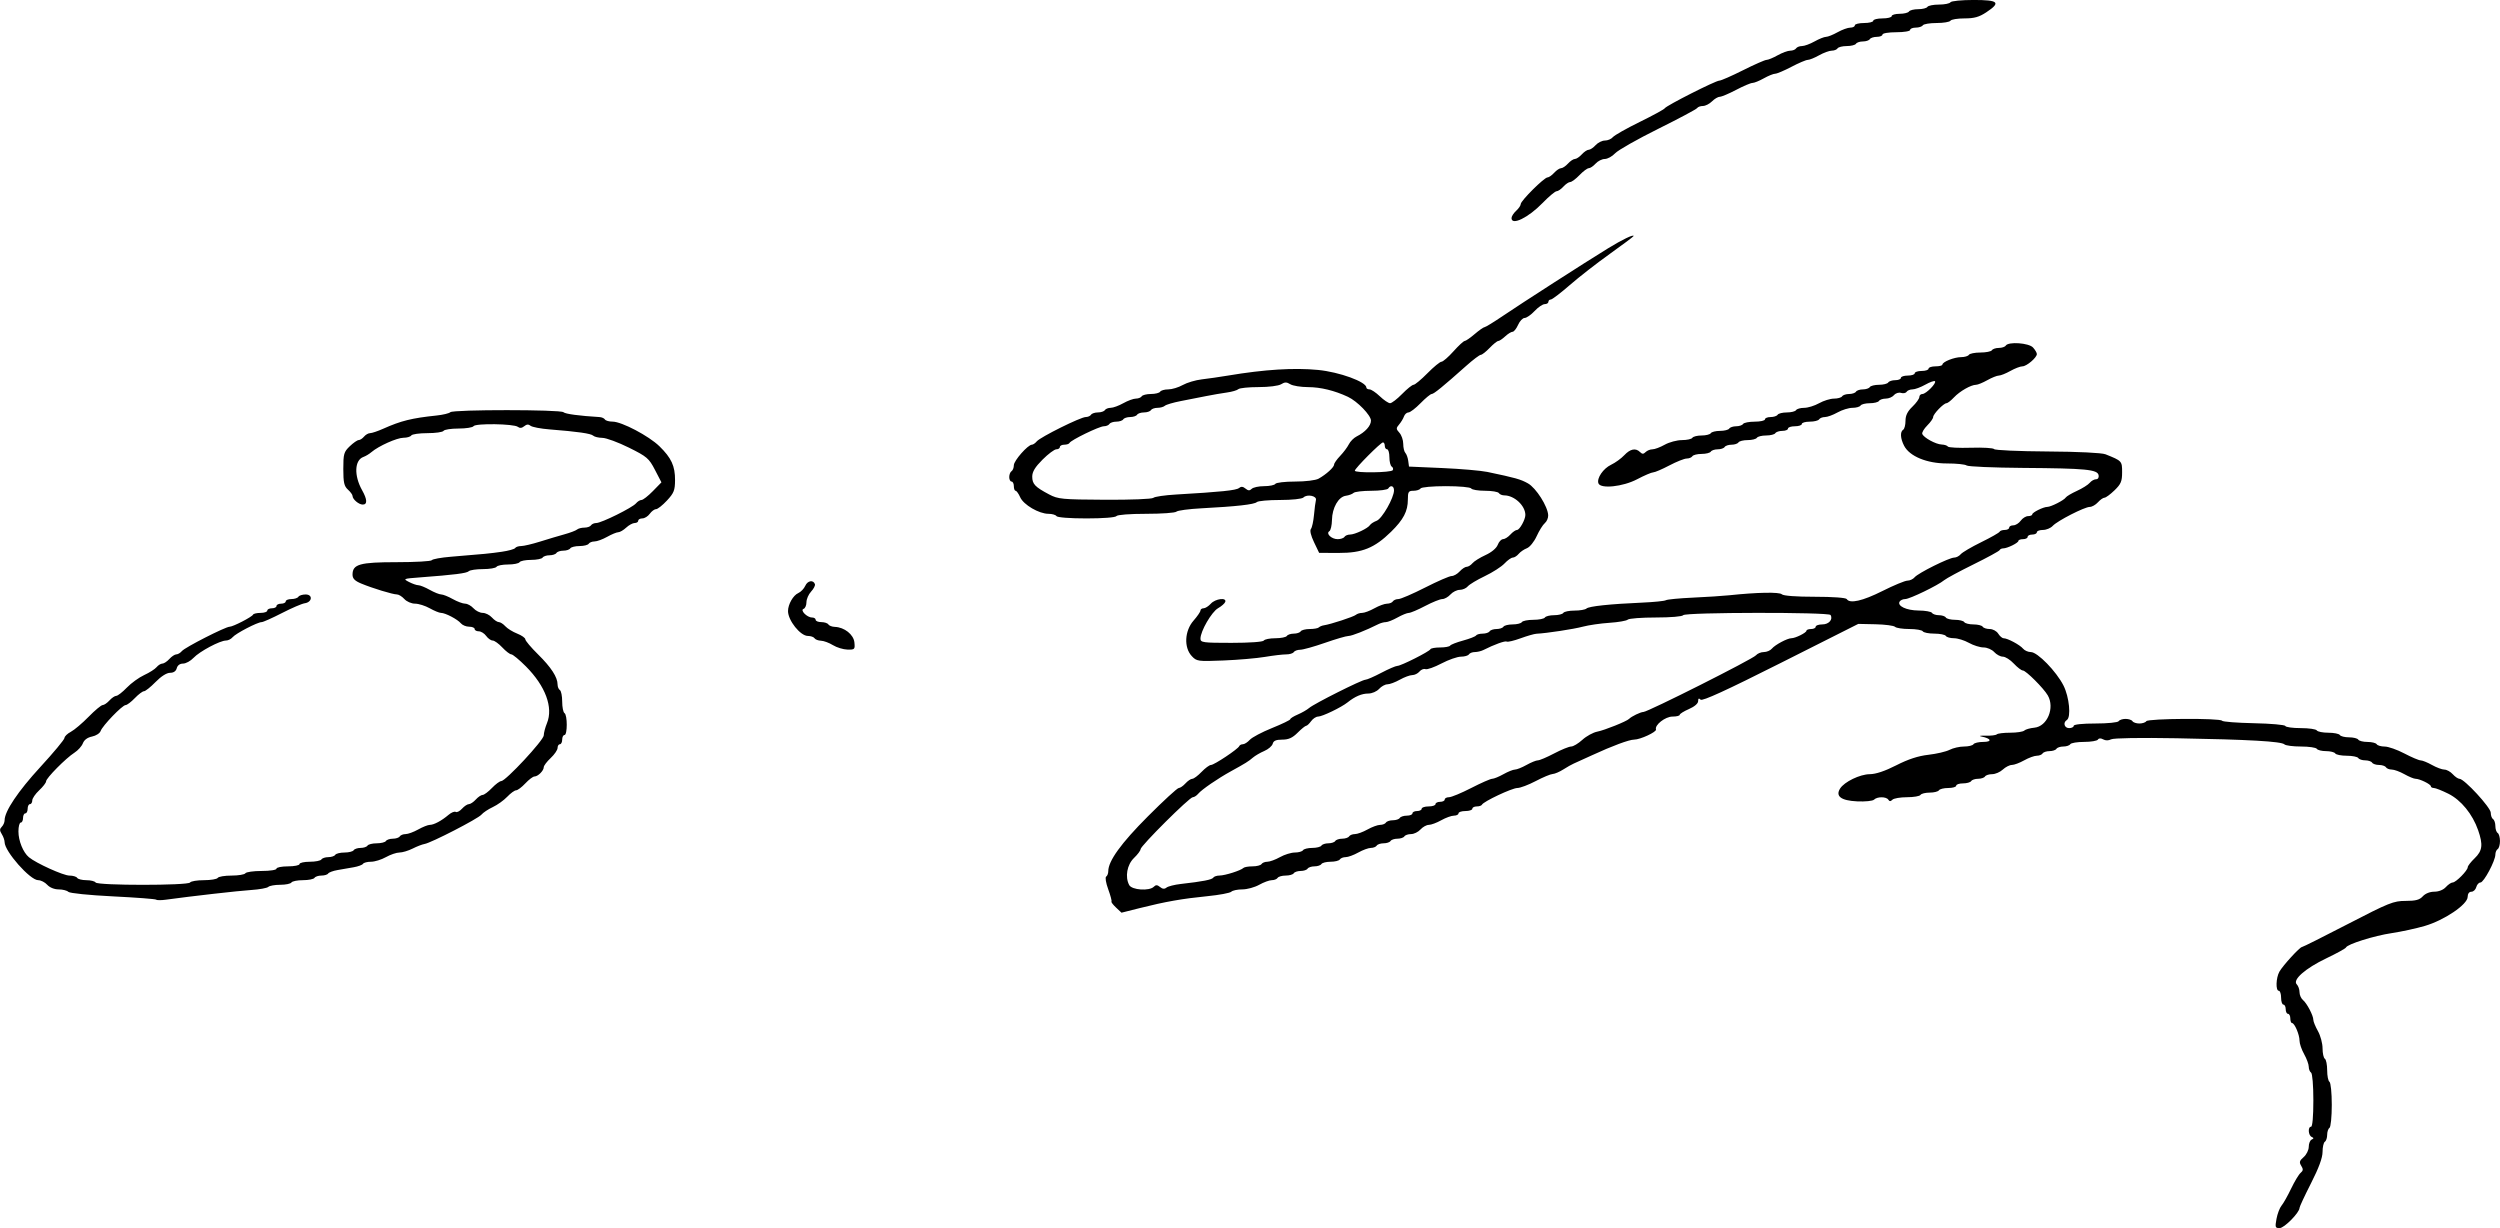 <?xml version="1.0" encoding="UTF-8" standalone="no"?>
<svg
   xmlns:dc="http://purl.org/dc/elements/1.1/"
   xmlns:cc="http://creativecommons.org/ns#"
   xmlns:rdf="http://www.w3.org/1999/02/22-rdf-syntax-ns#"
   xmlns:svg="http://www.w3.org/2000/svg"
   xmlns="http://www.w3.org/2000/svg"
   version="1.1"
   id="svg2"
   viewBox="0 0 1085 533"
   height="150.424mm"
   width="306.211mm">
  <defs
     id="defs4" />
  <g
     transform="translate(439.274,-1.346)"
     id="layer1">
    <path
       id="path8079"
       d="m 548.731,530.317 c 0.405,-2.216 1.393,-4.803 2.194,-5.75 0.802,-0.947 2.67,-4.262 4.152,-7.368 1.482,-3.106 3.339,-6.182 4.127,-6.835 1.128,-0.936 1.185,-1.585 0.267,-3.054 -0.963,-1.543 -0.783,-2.197 1.045,-3.782 1.215,-1.054 2.21,-3.064 2.21,-4.466 0,-1.402 0.562,-2.812 1.25,-3.133 1,-0.467 1,-0.7 0,-1.167 -1.483,-0.692 -1.694,-4.417 -0.25,-4.417 0.608,0 1,-4.48 1,-11.441 0,-6.549 -0.428,-11.705 -1,-12.059 -0.55,-0.34 -1,-1.478 -1,-2.529 0,-1.051 -0.9,-3.513 -2,-5.471 -1.1,-1.958 -2,-4.582 -2,-5.831 0,-2.61 -2.138,-7.65 -3.25,-7.661 -0.412,-0.004 -0.75,-0.908 -0.75,-2.008 0,-1.1 -0.45,-2 -1,-2 -0.55,0 -1,-0.9 -1,-2 0,-1.1 -0.45,-2 -1,-2 -0.55,0 -1,-1.35 -1,-3 0,-1.65 -0.45,-3 -1,-3 -1.412,0 -1.244,-5.59 0.248,-8.264 1.475,-2.643 8.88,-10.736 9.824,-10.736 0.36,0 9.351,-4.5 19.978,-10 17.8,-9.212 19.768,-10 24.982,-10 4.389,0 6.065,-0.449 7.469,-2 1.089,-1.204 3.08,-2 5,-2 1.92,0 3.911,-0.796 5,-2 0.996,-1.1 2.331,-2 2.968,-2 1.399,0 6.532,-5.2 6.532,-6.618 0,-0.554 1.35,-2.302 3,-3.882 3.379,-3.238 3.708,-5.883 1.515,-12.179 -2.434,-6.986 -7.413,-13.091 -12.911,-15.831 -2.748,-1.369 -5.583,-2.49 -6.3,-2.49 -0.717,0 -1.307,-0.338 -1.312,-0.75 -0.01,-0.89 -4.845,-3.25 -6.661,-3.25 -0.699,0 -2.873,-0.9 -4.831,-2 -1.958,-1.1 -4.421,-2 -5.471,-2 -1.051,0 -2.189,-0.45 -2.529,-1 -0.34,-0.55 -1.69,-1 -3,-1 -1.31,0 -2.66,-0.45 -3,-1 -0.34,-0.55 -1.69,-1 -3,-1 -1.31,0 -2.66,-0.45 -3,-1 -0.34,-0.55 -2.59,-1 -5,-1 -2.41,0 -4.66,-0.45 -5,-1 -0.34,-0.55 -2.14,-1 -4,-1 -1.86,0 -3.66,-0.45 -4,-1 -0.34,-0.55 -3.426,-1 -6.859,-1 -3.433,0 -6.668,-0.419 -7.191,-0.932 -1.318,-1.292 -15.344,-2.088 -46.707,-2.651 -15.92,-0.286 -27.473,-0.097 -28.526,0.467 -1.093,0.585 -2.402,0.592 -3.426,0.019 -1.051,-0.588 -1.886,-0.557 -2.283,0.085 -0.344,0.557 -3.048,1.012 -6.008,1.012 -2.96,0 -5.66,0.45 -6,1 -0.34,0.55 -1.69,1 -3,1 -1.31,0 -2.66,0.45 -3,1 -0.34,0.55 -1.69,1 -3,1 -1.31,0 -2.66,0.45 -3,1 -0.34,0.55 -1.478,1 -2.529,1 -1.051,0 -3.513,0.9 -5.471,2 -1.958,1.1 -4.362,2 -5.342,2 -0.98,0 -2.747,0.9 -3.928,2 -1.181,1.1 -3.264,2 -4.63,2 -1.366,0 -2.761,0.45 -3.101,1 -0.34,0.55 -1.69,1 -3,1 -1.31,0 -2.66,0.45 -3,1 -0.34,0.55 -1.941,1 -3.559,1 -1.618,0 -2.941,0.45 -2.941,1 0,0.55 -1.548,1 -3.441,1 -1.893,0 -3.719,0.45 -4.059,1 -0.34,0.55 -2.14,1 -4,1 -1.86,0 -3.66,0.45 -4,1 -0.34,0.55 -2.976,1 -5.859,1 -2.883,0 -5.73,0.489 -6.328,1.087 -0.783,0.783 -1.275,0.783 -1.759,0 -0.858,-1.388 -4.831,-1.41 -6.205,-0.036 -0.584,0.584 -3.851,0.917 -7.346,0.75 -6.985,-0.335 -9.484,-2.21 -7.401,-5.552 1.819,-2.919 8.626,-6.215 12.899,-6.246 2.621,-0.019 6.585,-1.349 11.5,-3.859 5.181,-2.646 9.49,-4.055 13.936,-4.558 3.54,-0.4 7.68,-1.371 9.2,-2.157 1.52,-0.786 4.335,-1.429 6.255,-1.429 1.92,0 3.769,-0.45 4.109,-1 0.34,-0.55 2.256,-1 4.259,-1 3.962,0 3.477,-1.486 -0.759,-2.326 -1.388,-0.275 -0.629,-0.442 1.707,-0.375 2.314,0.066 4.527,-0.199 4.917,-0.589 0.39,-0.39 3.019,-0.709 5.843,-0.709 2.823,0 5.561,-0.418 6.083,-0.929 0.522,-0.511 2.492,-1.073 4.376,-1.25 5.59,-0.524 8.946,-8.6 5.824,-14.017 -1.799,-3.121 -9.495,-10.804 -10.822,-10.804 -0.619,0 -2.386,-1.35 -3.928,-3 -1.541,-1.65 -3.677,-3 -4.746,-3 -1.069,0 -2.758,-0.9 -3.754,-2 -0.995,-1.1 -3.077,-2 -4.625,-2 -1.548,0 -4.417,-0.9 -6.375,-2 -1.958,-1.1 -4.871,-2 -6.471,-2 -1.601,0 -3.189,-0.45 -3.529,-1 -0.34,-0.55 -2.59,-1 -5,-1 -2.41,0 -4.66,-0.45 -5,-1 -0.34,-0.55 -2.976,-1 -5.859,-1 -2.883,0 -5.668,-0.427 -6.191,-0.948 -0.522,-0.522 -4.325,-1.021 -8.45,-1.11 l -7.5,-0.161 -33.691,16.968 c -23.706,11.939 -34.005,16.655 -34.75,15.91 -0.745,-0.745 -1.059,-0.554 -1.059,0.644 0,1.031 -1.578,2.386 -4,3.436 -2.2,0.953 -4,2.077 -4,2.497 0,0.42 -1.411,0.764 -3.135,0.764 -3.131,0 -7.811,3.66 -7.164,5.602 0.353,1.059 -6.838,4.398 -9.472,4.398 -2.149,0 -9.544,2.743 -18.229,6.761 -3.575,1.654 -7.175,3.289 -8,3.634 -0.825,0.345 -2.85,1.489 -4.5,2.542 -1.65,1.054 -3.742,1.949 -4.648,1.989 -0.907,0.04 -4.215,1.423 -7.352,3.073 -3.137,1.65 -6.719,3 -7.961,3 -2.296,0 -14.763,5.88 -15.372,7.25 -0.183,0.412 -1.196,0.75 -2.25,0.75 -1.054,0 -1.917,0.45 -1.917,1 0,0.55 -1.35,1 -3,1 -1.65,0 -3,0.45 -3,1 0,0.55 -0.886,1 -1.97,1 -1.083,0 -3.572,0.9 -5.53,2 -1.958,1.1 -4.377,2 -5.375,2 -0.998,0 -2.629,0.9 -3.625,2 -0.995,1.1 -2.839,2 -4.096,2 -1.257,0 -2.564,0.45 -2.904,1 -0.34,0.55 -1.69,1 -3,1 -1.31,0 -2.66,0.45 -3,1 -0.34,0.55 -1.69,1 -3,1 -1.31,0 -2.66,0.45 -3,1 -0.34,0.55 -1.478,1 -2.529,1 -1.051,0 -3.513,0.9 -5.471,2 -1.958,1.1 -4.421,2 -5.471,2 -1.051,0 -2.189,0.45 -2.529,1 -0.34,0.55 -2.14,1 -4,1 -1.86,0 -3.66,0.45 -4,1 -0.34,0.55 -1.69,1 -3,1 -1.31,0 -2.66,0.45 -3,1 -0.34,0.55 -1.69,1 -3,1 -1.31,0 -2.66,0.45 -3,1 -0.34,0.55 -1.915,1 -3.5,1 -1.585,0 -3.16,0.45 -3.5,1 -0.34,0.55 -1.478,1 -2.529,1 -1.051,0 -3.513,0.9 -5.471,2 -1.958,1.1 -5.257,2 -7.33,2 -2.073,0 -4.223,0.453 -4.777,1.008 -0.554,0.554 -5.257,1.429 -10.45,1.944 -10.858,1.077 -18.193,2.371 -29.321,5.173 l -7.878,1.984 -2.368,-2.225 c -1.302,-1.224 -2.193,-2.399 -1.98,-2.613 0.214,-0.214 -0.424,-2.61 -1.416,-5.325 -1.013,-2.77 -1.404,-5.184 -0.892,-5.5 0.502,-0.31 0.912,-1.361 0.912,-2.335 0,-4.45 5.549,-12.132 17.201,-23.812 6.748,-6.764 12.769,-12.299 13.379,-12.299 0.611,0 1.925,-0.9 2.92,-2 0.995,-1.1 2.331,-2 2.968,-2 0.637,0 2.451,-1.35 4.032,-3 1.581,-1.65 3.414,-3 4.075,-3 1.382,0 11.758,-6.911 12.258,-8.164 0.183,-0.46 0.901,-0.836 1.595,-0.836 0.694,0 2.044,-0.865 3.001,-1.921 0.956,-1.057 5.301,-3.357 9.655,-5.112 4.354,-1.755 7.916,-3.481 7.916,-3.834 0,-0.354 1.462,-1.269 3.25,-2.033 1.788,-0.764 4.009,-2.044 4.938,-2.843 2.176,-1.873 22.867,-12.256 24.424,-12.256 0.652,0 3.751,-1.35 6.888,-3 3.137,-1.65 6.269,-3 6.961,-3 1.57,0 13.918,-6.229 14.372,-7.25 0.183,-0.412 2.069,-0.75 4.191,-0.75 2.122,0 4.081,-0.361 4.353,-0.802 0.273,-0.441 2.803,-1.43 5.622,-2.198 2.82,-0.768 5.35,-1.757 5.622,-2.198 0.273,-0.441 1.568,-0.802 2.878,-0.802 1.31,0 2.66,-0.45 3,-1 0.34,-0.55 1.69,-1 3,-1 1.31,0 2.66,-0.45 3,-1 0.34,-0.55 2.14,-1 4,-1 1.86,0 3.66,-0.45 4,-1 0.34,-0.55 2.59,-1 5,-1 2.41,0 4.66,-0.45 5,-1 0.34,-0.55 2.14,-1 4,-1 1.86,0 3.66,-0.45 4,-1 0.34,-0.55 2.526,-1 4.859,-1 2.333,0 4.668,-0.403 5.191,-0.895 1.051,-0.99 10.089,-1.95 24.188,-2.567 5.081,-0.223 9.7,-0.69 10.265,-1.039 0.565,-0.349 5.858,-0.856 11.762,-1.126 5.904,-0.27 12.985,-0.729 15.735,-1.021 12.098,-1.282 21.788,-1.464 22.823,-0.429 0.661,0.661 6.193,1.077 14.318,1.077 7.749,0 13.497,0.415 13.859,1 1.295,2.095 6.862,0.838 15.5,-3.5 4.928,-2.475 9.814,-4.5 10.858,-4.5 1.044,0 2.441,-0.655 3.106,-1.456 1.524,-1.837 15.006,-8.544 17.173,-8.544 0.89,0 2.162,-0.655 2.827,-1.456 0.664,-0.801 4.657,-3.148 8.872,-5.216 4.215,-2.068 7.814,-4.113 7.998,-4.544 0.183,-0.431 1.196,-0.784 2.25,-0.784 1.054,0 1.917,-0.45 1.917,-1 0,-0.55 0.801,-1 1.779,-1 0.979,0 2.428,-0.9 3.221,-2 0.793,-1.1 2.242,-2 3.221,-2 0.979,0 1.783,-0.338 1.787,-0.75 0.009,-0.859 4.818,-3.25 6.538,-3.25 1.564,0 7.278,-2.906 7.995,-4.066 0.319,-0.517 2.505,-1.816 4.856,-2.887 2.352,-1.071 4.855,-2.645 5.562,-3.497 0.707,-0.852 1.939,-1.55 2.737,-1.55 0.843,0 1.31,-0.733 1.114,-1.75 -0.479,-2.492 -5.433,-2.972 -32.767,-3.174 -12.901,-0.096 -23.936,-0.571 -24.521,-1.057 -0.585,-0.486 -4.43,-0.881 -8.543,-0.879 -8.702,0.005 -16.204,-3.091 -18.578,-7.668 -1.642,-3.166 -1.811,-6.1 -0.401,-6.971 0.55,-0.34 1,-2.082 1,-3.872 0,-2.31 0.87,-4.088 3,-6.128 1.65,-1.581 3,-3.465 3,-4.187 0,-0.722 0.597,-1.313 1.326,-1.313 1.578,0 6.258,-4.75 5.463,-5.545 -0.304,-0.304 -2.195,0.369 -4.201,1.496 -2.006,1.127 -4.508,2.049 -5.559,2.049 -1.051,0 -2.2,0.468 -2.554,1.041 -0.354,0.572 -1.442,0.787 -2.418,0.477 -0.981,-0.311 -2.34,0.118 -3.038,0.959 -0.695,0.837 -2.307,1.523 -3.582,1.523 -1.275,0 -2.597,0.45 -2.937,1 -0.34,0.55 -2.14,1 -4,1 -1.86,0 -3.66,0.45 -4,1 -0.34,0.55 -1.928,1 -3.529,1 -1.601,0 -4.513,0.9 -6.471,2 -1.958,1.1 -4.421,2 -5.471,2 -1.051,0 -2.189,0.45 -2.529,1 -0.34,0.55 -2.166,1 -4.059,1 -1.893,0 -3.441,0.45 -3.441,1 0,0.55 -1.35,1 -3,1 -1.65,0 -3,0.45 -3,1 0,0.55 -1.098,1 -2.441,1 -1.343,0 -2.719,0.45 -3.059,1 -0.34,0.55 -2.14,1 -4,1 -1.86,0 -3.66,0.45 -4,1 -0.34,0.55 -2.14,1 -4,1 -1.86,0 -3.66,0.45 -4,1 -0.34,0.55 -1.69,1 -3,1 -1.31,0 -2.66,0.45 -3,1 -0.34,0.55 -1.69,1 -3,1 -1.31,0 -2.66,0.45 -3,1 -0.34,0.55 -2.14,1 -4,1 -1.86,0 -3.66,0.45 -4,1 -0.34,0.55 -1.446,1 -2.457,1 -1.012,0 -4.406,1.35 -7.543,3 -3.137,1.65 -6.287,3 -7,3 -0.713,0 -3.863,1.35 -7,3 -6.175,3.248 -15.883,4.261 -16.779,1.75 -0.789,-2.212 2.096,-6.435 5.5,-8.051 1.82,-0.864 4.393,-2.724 5.718,-4.135 2.614,-2.783 4.973,-3.252 6.861,-1.365 0.933,0.933 1.467,0.933 2.4,0 0.66,-0.66 1.996,-1.2 2.97,-1.2 0.973,0 3.372,-0.9 5.33,-2 1.958,-1.1 5.321,-2 7.471,-2 2.151,0 4.189,-0.45 4.529,-1 0.34,-0.55 2.14,-1 4,-1 1.86,0 3.66,-0.45 4,-1 0.34,-0.55 2.14,-1 4,-1 1.86,0 3.66,-0.45 4,-1 0.34,-0.55 1.69,-1 3,-1 1.31,0 2.66,-0.45 3,-1 0.34,-0.55 2.616,-1 5.059,-1 2.443,0 4.441,-0.45 4.441,-1 0,-0.55 1.098,-1 2.441,-1 1.343,0 2.719,-0.45 3.059,-1 0.34,-0.55 2.14,-1 4,-1 1.86,0 3.66,-0.45 4,-1 0.34,-0.55 1.928,-1 3.529,-1 1.601,0 4.513,-0.9 6.471,-2 1.958,-1.1 4.871,-2 6.471,-2 1.601,0 3.189,-0.45 3.529,-1 0.34,-0.55 1.69,-1 3,-1 1.31,0 2.66,-0.45 3,-1 0.34,-0.55 1.69,-1 3,-1 1.31,0 2.66,-0.45 3,-1 0.34,-0.55 2.14,-1 4,-1 1.86,0 3.66,-0.45 4,-1 0.34,-0.55 1.716,-1 3.059,-1 1.343,0 2.441,-0.45 2.441,-1 0,-0.55 1.35,-1 3,-1 1.65,0 3,-0.45 3,-1 0,-0.55 1.35,-1 3,-1 1.65,0 3,-0.45 3,-1 0,-0.55 1.35,-1 3,-1 1.65,0 3.004,-0.338 3.008,-0.75 0.013,-1.2 5.142,-3.25 8.133,-3.25 1.508,0 3.02,-0.45 3.36,-1 0.34,-0.55 2.59,-1 5,-1 2.41,0 4.66,-0.45 5,-1 0.34,-0.55 1.69,-1 3,-1 1.31,0 2.66,-0.45 3,-1 1.117,-1.807 10.023,-1.184 11.845,0.829 0.91,1.006 1.655,2.277 1.655,2.826 0,1.562 -4.448,5.346 -6.284,5.346 -0.91,0 -3.258,0.9 -5.216,2 -1.958,1.1 -4.208,2 -5,2 -0.792,0 -3.042,0.9 -5,2 -1.958,1.1 -4.153,2 -4.877,2 -2.185,0 -7.078,2.791 -9.599,5.474 -1.305,1.389 -2.765,2.526 -3.244,2.526 -1.249,0 -5.78,4.703 -5.78,6 0,0.6 -1.148,2.239 -2.551,3.642 -1.403,1.403 -2.385,3.051 -2.181,3.661 0.537,1.612 5.868,4.538 8.423,4.623 1.205,0.04 2.416,0.437 2.691,0.882 0.275,0.445 4.779,0.676 10.009,0.514 5.23,-0.162 9.755,0.104 10.056,0.591 0.301,0.487 10.695,0.95 23.098,1.029 13.483,0.086 23.637,0.578 25.253,1.225 7.155,2.863 7.203,2.915 7.203,7.805 0,3.93 -0.502,5.121 -3.298,7.831 -1.814,1.758 -3.769,3.196 -4.345,3.196 -0.576,0 -1.862,0.9 -2.857,2 -0.995,1.1 -2.577,2 -3.515,2 -2.288,0 -14.074,6.031 -16.103,8.239 -0.89,0.968 -2.802,1.761 -4.25,1.761 -1.448,0 -2.633,0.45 -2.633,1 0,0.55 -0.9,1 -2,1 -1.1,0 -2,0.45 -2,1 0,0.55 -0.9,1 -2,1 -1.1,0 -2.004,0.338 -2.008,0.75 -0.009,0.877 -4.834,3.25 -6.608,3.25 -0.67,0 -1.367,0.343 -1.551,0.762 -0.183,0.419 -5.283,3.204 -11.333,6.187 -6.05,2.984 -11.763,6.063 -12.695,6.842 -2.666,2.23 -15.003,8.208 -16.939,8.208 -0.962,0 -2.045,0.48 -2.407,1.067 -1.185,1.918 2.932,3.869 8.232,3.902 2.855,0.018 5.469,0.482 5.809,1.032 0.34,0.55 1.69,1 3,1 1.31,0 2.66,0.45 3,1 0.34,0.55 2.14,1 4,1 1.86,0 3.66,0.45 4,1 0.34,0.55 2.14,1 4,1 1.86,0 3.66,0.45 4,1 0.34,0.55 1.713,1 3.051,1 1.35,0 2.989,0.89 3.682,2 0.687,1.1 1.747,2 2.355,2 1.708,0 7.06,2.87 8.43,4.521 0.675,0.814 2.202,1.479 3.393,1.479 2.875,0 11.039,8.374 14.145,14.51 2.532,5.002 3.38,13.794 1.445,14.99 -1.76,1.087 -1.07,3.5 1,3.5 1.1,0 2,-0.45 2,-1 0,-0.596 3.814,-1 9.441,-1 5.215,0 9.718,-0.448 10.059,-1 0.34,-0.55 1.69,-1 3,-1 1.31,0 2.66,0.45 3,1 0.34,0.55 1.69,1 3,1 1.31,0 2.66,-0.45 3,-1 0.74,-1.197 32.142,-1.388 32.876,-0.2 0.272,0.44 6.486,0.923 13.809,1.074 7.323,0.151 13.465,0.691 13.648,1.2 0.183,0.509 3.194,0.926 6.691,0.926 3.497,0 6.636,0.45 6.976,1 0.34,0.55 2.59,1 5,1 2.41,0 4.66,0.45 5,1 0.34,0.55 2.14,1 4,1 1.86,0 3.66,0.45 4,1 0.34,0.55 2.14,1 4,1 1.86,0 3.66,0.45 4,1 0.34,0.55 1.896,1 3.458,1 1.562,0 5.406,1.35 8.543,3 3.137,1.65 6.319,3 7.071,3 0.752,0 2.97,0.9 4.929,2 1.958,1.1 4.377,2 5.375,2 0.998,0 2.629,0.9 3.625,2 0.996,1.1 2.316,2 2.934,2 2.078,0 13.566,12.464 13.566,14.718 0,1.19 0.45,2.442 1,2.782 0.55,0.34 1,1.69 1,3 0,1.31 0.45,2.66 1,3 0.55,0.34 1,1.915 1,3.5 0,1.585 -0.45,3.16 -1,3.5 -0.55,0.34 -1,1.403 -1,2.363 0,2.713 -5.026,12.137 -6.473,12.137 -0.712,0 -1.529,0.9 -1.817,2 -0.288,1.1 -1.24,2 -2.117,2 -0.978,0 -1.604,0.869 -1.62,2.25 -0.039,3.291 -10.152,10.133 -18.629,12.604 -3.764,1.097 -10.219,2.498 -14.344,3.113 -7.602,1.133 -19.226,4.782 -19.83,6.225 -0.182,0.434 -4.007,2.545 -8.5,4.693 -9.16,4.378 -14.823,9.361 -12.863,11.321 0.656,0.656 1.193,2.173 1.193,3.371 0,1.198 0.666,2.73 1.479,3.405 1.742,1.446 4.521,6.757 4.521,8.64 0,0.724 0.9,2.918 2,4.877 1.1,1.958 2,5.321 2,7.471 0,2.151 0.45,4.189 1,4.529 0.55,0.34 1,2.59 1,5 0,2.41 0.45,4.66 1,5 0.552,0.341 1,4.824 1,10 0,5.176 -0.448,9.659 -1,10 -0.55,0.34 -1,1.69 -1,3 0,1.31 -0.45,2.66 -1,3 -0.55,0.34 -1,2.319 -1,4.399 0,2.561 -1.613,6.95 -5,13.601 -2.75,5.401 -5,10.229 -5,10.728 0,2.019 -6.612,8.737 -8.616,8.754 -1.928,0.016 -2.05,-0.34 -1.379,-4.011 z M 61.483,386.188 c 0.877,-0.877 1.532,-0.847 2.7,0.122 1.067,0.886 1.928,0.966 2.792,0.26 0.688,-0.561 3.5,-1.273 6.25,-1.584 9.497,-1.071 13.515,-1.856 14.065,-2.747 0.304,-0.492 1.539,-0.901 2.744,-0.909 2.392,-0.016 9.242,-2.202 10.339,-3.3 0.377,-0.377 2.159,-0.685 3.96,-0.685 1.801,0 3.552,-0.45 3.892,-1 0.34,-0.55 1.478,-1 2.529,-1 1.051,0 3.513,-0.9 5.471,-2 1.958,-1.1 4.871,-2 6.471,-2 1.601,0 3.189,-0.45 3.529,-1 0.34,-0.55 2.14,-1 4,-1 1.86,0 3.66,-0.45 4,-1 0.34,-0.55 1.69,-1 3,-1 1.31,0 2.66,-0.45 3,-1 0.34,-0.55 1.69,-1 3,-1 1.31,0 2.66,-0.45 3,-1 0.34,-0.55 1.478,-1 2.529,-1 1.051,0 3.513,-0.9 5.471,-2 1.958,-1.1 4.421,-2 5.471,-2 1.051,0 2.189,-0.45 2.529,-1 0.34,-0.55 1.69,-1 3,-1 1.31,0 2.66,-0.45 3,-1 0.34,-0.55 1.716,-1 3.059,-1 1.343,0 2.441,-0.45 2.441,-1 0,-0.55 0.9,-1 2,-1 1.1,0 2,-0.45 2,-1 0,-0.55 1.35,-1 3,-1 1.65,0 3,-0.45 3,-1 0,-0.55 0.9,-1 2,-1 1.1,0 2,-0.45 2,-1 0,-0.55 0.838,-1 1.862,-1 1.024,0 5.361,-1.8 9.638,-4 4.277,-2.2 8.375,-4 9.108,-4 0.732,0 2.934,-0.9 4.892,-2 1.958,-1.1 4.208,-2 5,-2 0.792,0 3.042,-0.9 5,-2 1.958,-1.1 4.176,-2 4.929,-2 0.752,0 3.934,-1.35 7.071,-3 3.137,-1.65 6.457,-3 7.379,-3 0.922,0 3.111,-1.311 4.865,-2.913 1.754,-1.602 4.667,-3.199 6.473,-3.547 3.134,-0.605 12.732,-4.455 13.783,-5.529 1.073,-1.096 5.037,-3.01 6.233,-3.01 1.889,0 47.484,-22.954 48.84,-24.588 0.645,-0.777 2.187,-1.412 3.427,-1.412 1.24,0 2.808,-0.666 3.483,-1.479 1.385,-1.669 6.729,-4.521 8.471,-4.521 1.719,0 6.529,-2.391 6.538,-3.25 0.004,-0.412 0.908,-0.75 2.008,-0.75 1.1,0 2,-0.45 2,-1 0,-0.55 1.302,-1 2.893,-1 2.838,0 4.731,-2.181 3.551,-4.09 -0.792,-1.281 -63.151,-1.193 -63.944,0.09 -0.353,0.571 -5.444,1 -11.859,1 -6.183,0 -11.668,0.415 -12.191,0.922 -0.522,0.507 -4.1,1.129 -7.95,1.382 -3.85,0.253 -9.025,1.003 -11.5,1.665 -4.036,1.081 -15.79,2.875 -20.195,3.083 -0.932,0.044 -4.036,0.936 -6.898,1.981 -2.861,1.046 -5.555,1.684 -5.986,1.417 -0.701,-0.433 -5.397,1.264 -10.157,3.671 -0.955,0.483 -2.616,0.878 -3.691,0.878 -1.075,0 -2.233,0.45 -2.573,1 -0.34,0.55 -1.896,1 -3.457,1 -1.562,0 -5.371,1.332 -8.465,2.959 -3.094,1.628 -6.218,2.732 -6.941,2.454 -0.724,-0.278 -1.893,0.191 -2.598,1.041 -0.705,0.85 -2.114,1.546 -3.13,1.546 -1.016,0 -3.45,0.9 -5.408,2 -1.958,1.1 -4.377,2 -5.375,2 -0.998,0 -2.629,0.9 -3.625,2 -1.006,1.111 -3.08,2 -4.669,2 -2.84,0 -5.774,1.254 -9.034,3.862 -2.683,2.147 -10.972,6.138 -12.746,6.138 -0.885,0 -2.258,0.9 -3.051,2 -0.793,1.1 -1.758,2 -2.144,2 -0.386,0 -2.052,1.35 -3.702,3 -2.244,2.244 -3.925,3 -6.671,3 -2.68,0 -3.796,0.481 -4.137,1.782 -0.256,0.98 -1.902,2.396 -3.656,3.146 -1.755,0.75 -3.981,2.045 -4.947,2.879 -1.885,1.626 -3.208,2.449 -9.525,5.922 -5.69,3.128 -12.695,7.937 -14.195,9.745 -0.697,0.84 -1.767,1.527 -2.378,1.527 -1.433,0 -22.644,21.119 -22.644,22.546 0,0.594 -1.278,2.304 -2.839,3.8 -3.047,2.919 -3.994,8.228 -2.099,11.769 1.165,2.177 8.732,2.692 10.696,0.728 z m -432.973,5.609 c -0.288,-0.288 -8.744,-0.929 -18.791,-1.425 -10.303,-0.508 -18.731,-1.365 -19.331,-1.964 -0.584,-0.584 -2.478,-1.063 -4.208,-1.063 -1.875,0 -3.876,-0.808 -4.955,-2 -0.995,-1.1 -2.768,-2 -3.939,-2 -3.507,0 -14.561,-12.526 -14.561,-16.5 0,-0.84 -0.551,-2.41 -1.225,-3.489 -0.967,-1.548 -0.967,-2.22 0,-3.186 0.674,-0.674 1.225,-1.947 1.225,-2.829 0,-3.897 5.831,-12.588 15.51,-23.118 5.752,-6.258 10.466,-11.93 10.475,-12.603 0.009,-0.673 1.253,-1.876 2.766,-2.672 1.512,-0.796 4.983,-3.733 7.712,-6.526 2.729,-2.793 5.472,-5.078 6.095,-5.078 0.623,0 1.947,-0.9 2.943,-2 0.995,-1.1 2.327,-2 2.959,-2 0.632,0 2.7,-1.609 4.595,-3.577 1.895,-1.967 5.285,-4.42 7.533,-5.45 2.248,-1.031 4.665,-2.571 5.372,-3.423 0.707,-0.852 1.836,-1.55 2.509,-1.55 0.672,0 2.037,-0.9 3.033,-2 0.995,-1.1 2.36,-2 3.033,-2 0.672,0 1.761,-0.649 2.42,-1.443 1.329,-1.601 18.898,-10.557 20.711,-10.557 1.474,0 9.731,-4.263 10.17,-5.25 0.183,-0.412 1.646,-0.75 3.25,-0.75 1.604,0 2.917,-0.45 2.917,-1 0,-0.55 0.9,-1 2,-1 1.1,0 2,-0.45 2,-1 0,-0.55 0.9,-1 2,-1 1.1,0 2,-0.45 2,-1 0,-0.55 1.098,-1 2.441,-1 1.343,0 2.719,-0.45 3.059,-1 0.34,-0.55 1.749,-1 3.132,-1 3.231,0 2.89,3.351 -0.389,3.819 -1.23,0.175 -5.675,2.088 -9.878,4.25 -4.203,2.162 -8.167,3.931 -8.808,3.931 -1.79,0 -11.241,4.913 -12.598,6.548 -0.663,0.798 -1.961,1.452 -2.886,1.452 -2.603,0 -11.467,4.725 -14.078,7.505 -1.289,1.372 -3.338,2.495 -4.553,2.495 -1.368,0 -2.408,0.761 -2.732,2 -0.339,1.296 -1.364,2 -2.914,2 -1.471,0 -3.892,1.538 -6.297,4 -2.148,2.2 -4.405,4 -5.016,4 -0.61,0 -2.403,1.35 -3.984,3 -1.581,1.65 -3.369,3 -3.975,3 -1.423,0 -10.055,8.958 -10.861,11.27 -0.339,0.974 -2.013,2.049 -3.719,2.391 -1.976,0.395 -3.42,1.458 -3.979,2.927 -0.482,1.269 -2.135,3.108 -3.672,4.087 -3.703,2.358 -12.295,11.044 -12.295,12.429 0,0.602 -1.35,2.355 -3,3.896 -1.65,1.541 -3,3.522 -3,4.401 0,0.879 -0.45,1.599 -1,1.599 -0.55,0 -1,0.9 -1,2 0,1.1 -0.45,2 -1,2 -0.55,0 -1,0.9 -1,2 0,1.1 -0.45,2 -1,2 -0.55,0 -1,1.731 -1,3.846 0,4.08 2.049,9.119 4.552,11.197 3.156,2.619 14.95,7.957 17.581,7.957 1.512,0 3.026,0.45 3.366,1 0.34,0.55 2.14,1 4,1 1.86,0 3.66,0.45 4,1 0.834,1.35 40.166,1.35 41,0 0.34,-0.55 3.04,-1 6,-1 2.96,0 5.66,-0.45 6,-1 0.34,-0.55 3.04,-1 6,-1 2.96,0 5.66,-0.45 6,-1 0.34,-0.55 3.516,-1 7.059,-1 3.627,0 6.441,-0.437 6.441,-1 0,-0.55 2.25,-1 5,-1 2.75,0 5,-0.45 5,-1 0,-0.55 1.998,-1 4.441,-1 2.443,0 4.719,-0.45 5.059,-1 0.34,-0.55 1.69,-1 3,-1 1.31,0 2.66,-0.45 3,-1 0.34,-0.55 2.14,-1 4,-1 1.86,0 3.66,-0.45 4,-1 0.34,-0.55 1.69,-1 3,-1 1.31,0 2.66,-0.45 3,-1 0.34,-0.55 2.14,-1 4,-1 1.86,0 3.66,-0.45 4,-1 0.34,-0.55 1.69,-1 3,-1 1.31,0 2.66,-0.45 3,-1 0.34,-0.55 1.478,-1 2.529,-1 1.051,0 3.513,-0.9 5.471,-2 1.958,-1.1 4.228,-2 5.044,-2 1.772,0 5.138,-1.803 8.132,-4.355 1.197,-1.02 2.599,-1.593 3.116,-1.274 0.517,0.32 1.745,-0.308 2.729,-1.395 0.984,-1.087 2.324,-1.976 2.979,-1.976 0.655,0 2.005,-0.9 3,-2 0.995,-1.1 2.331,-2 2.968,-2 0.637,0 2.451,-1.35 4.032,-3 1.581,-1.65 3.401,-3 4.045,-3 1.925,0 18.455,-17.773 18.455,-19.843 0,-1.052 0.623,-3.43 1.385,-5.285 2.798,-6.815 -0.638,-16.098 -9.113,-24.617 -2.876,-2.89 -5.732,-5.255 -6.349,-5.255 -0.616,0 -2.382,-1.35 -3.923,-3 -1.541,-1.65 -3.423,-3 -4.18,-3 -0.758,0 -2.027,-0.9 -2.82,-2 -0.793,-1.1 -2.242,-2 -3.221,-2 -0.979,0 -1.779,-0.45 -1.779,-1 0,-0.55 -1.07,-1 -2.378,-1 -1.308,0 -2.93,-0.666 -3.605,-1.479 -1.446,-1.742 -6.757,-4.521 -8.64,-4.521 -0.724,0 -2.918,-0.9 -4.877,-2 -1.958,-1.1 -4.827,-2 -6.375,-2 -1.548,0 -3.629,-0.9 -4.625,-2 -0.995,-1.1 -2.443,-2 -3.217,-2 -1.803,0 -10.68,-2.706 -15.533,-4.736 -2.786,-1.165 -3.75,-2.157 -3.75,-3.86 0,-4.515 3.155,-5.405 19.163,-5.405 8.095,0 14.96,-0.39 15.254,-0.867 0.295,-0.477 4.034,-1.151 8.309,-1.499 14.805,-1.204 16.798,-1.399 22.052,-2.157 2.904,-0.419 5.518,-1.148 5.809,-1.619 0.291,-0.471 1.457,-0.857 2.59,-0.857 1.133,0 4.819,-0.869 8.191,-1.93 3.372,-1.062 8.156,-2.49 10.631,-3.174 2.475,-0.684 4.928,-1.616 5.45,-2.07 0.522,-0.454 1.958,-0.826 3.191,-0.826 1.233,0 2.519,-0.45 2.859,-1 0.34,-0.55 1.375,-1 2.3,-1 2.215,0 15.689,-6.679 17.237,-8.544 0.664,-0.801 1.737,-1.456 2.383,-1.456 0.646,0 2.855,-1.721 4.909,-3.825 l 3.735,-3.825 -2.816,-5.425 c -2.603,-5.014 -3.457,-5.744 -11.282,-9.631 -4.656,-2.313 -9.838,-4.226 -11.516,-4.25 -1.677,-0.024 -3.478,-0.452 -4,-0.952 -0.977,-0.933 -6.697,-1.754 -18.95,-2.719 -3.85,-0.303 -7.562,-1.016 -8.25,-1.585 -0.872,-0.721 -1.704,-0.657 -2.75,0.212 -1.005,0.834 -1.913,0.921 -2.75,0.264 -1.707,-1.34 -18.428,-1.593 -19.233,-0.291 -0.349,0.565 -3.282,1.028 -6.517,1.028 -3.235,0 -6.16,0.45 -6.5,1 -0.34,0.55 -3.49,1 -7,1 -3.51,0 -6.66,0.45 -7,1 -0.34,0.55 -1.865,1 -3.39,1 -2.82,0 -10.818,3.586 -13.908,6.236 -0.936,0.803 -2.497,1.742 -3.467,2.086 -3.888,1.38 -4.154,8.071 -0.574,14.458 2.253,4.02 2.348,6.22 0.267,6.22 -1.716,0 -4.429,-2.311 -4.429,-3.774 0,-0.504 -0.9,-1.731 -2,-2.726 -1.645,-1.489 -2,-3.08 -2,-8.968 0,-6.537 0.243,-7.391 2.805,-9.845 1.543,-1.478 3.287,-2.687 3.878,-2.687 0.59,0 1.633,-0.675 2.318,-1.5 0.685,-0.825 1.87,-1.5 2.633,-1.5 0.764,0 3.296,-0.851 5.628,-1.892 7.834,-3.496 12.371,-4.622 23.239,-5.766 2.75,-0.29 5.428,-0.935 5.95,-1.434 1.246,-1.19 47.865,-1.183 49.1,0.008 0.789,0.761 6.881,1.579 15.68,2.108 0.952,0.057 1.991,0.525 2.309,1.04 0.318,0.515 1.815,0.936 3.327,0.936 3.928,0 15.744,6.213 20.332,10.692 5.186,5.061 6.807,8.582 6.774,14.712 -0.023,4.418 -0.491,5.595 -3.513,8.846 -1.918,2.062 -4.056,3.75 -4.752,3.75 -0.696,0 -1.914,0.9 -2.707,2 -0.793,1.1 -2.242,2 -3.221,2 -0.979,0 -1.779,0.45 -1.779,1 0,0.55 -0.694,1 -1.542,1 -0.848,0 -2.508,0.9 -3.689,2 -1.181,1.1 -2.723,2 -3.428,2 -0.705,0 -2.883,0.9 -4.842,2 -1.958,1.1 -4.421,2 -5.471,2 -1.051,0 -2.189,0.45 -2.529,1 -0.34,0.55 -2.14,1 -4,1 -1.86,0 -3.66,0.45 -4,1 -0.34,0.55 -1.69,1 -3,1 -1.31,0 -2.66,0.45 -3,1 -0.34,0.55 -1.69,1 -3,1 -1.31,0 -2.66,0.45 -3,1 -0.34,0.55 -2.59,1 -5,1 -2.41,0 -4.66,0.45 -5,1 -0.34,0.55 -2.59,1 -5,1 -2.41,0 -4.66,0.45 -5,1 -0.34,0.55 -2.976,1 -5.859,1 -2.883,0 -5.668,0.412 -6.191,0.916 -0.923,0.889 -6.088,1.542 -21.317,2.693 -7.108,0.537 -7.271,0.607 -4.636,1.974 1.502,0.779 3.341,1.417 4.086,1.417 0.745,0 2.958,0.9 4.916,2 1.958,1.1 4.208,2 5,2 0.792,0 3.042,0.9 5,2 1.958,1.1 4.377,2 5.375,2 0.998,0 2.629,0.9 3.625,2 0.995,1.1 2.795,2 4,2 1.205,0 3.005,0.9 4,2 0.995,1.1 2.345,2 3,2 0.655,0 1.925,0.812 2.823,1.805 0.898,0.993 3.218,2.427 5.155,3.187 1.937,0.76 3.522,1.876 3.522,2.479 0,0.604 2.495,3.557 5.545,6.563 5.673,5.592 8.455,9.889 8.455,13.06 0,0.983 0.45,2.065 1,2.405 0.55,0.34 1,2.59 1,5 0,2.41 0.45,4.66 1,5 1.305,0.806 1.305,9.5 0,9.5 -0.55,0 -1,0.9 -1,2 0,1.1 -0.45,2 -1,2 -0.55,0 -1,0.719 -1,1.599 0,0.879 -1.35,2.86 -3,4.401 -1.65,1.541 -3,3.329 -3,3.973 0,1.511 -2.517,4.027 -4.027,4.027 -0.644,0 -2.431,1.35 -3.973,3 -1.541,1.65 -3.341,3 -4,3 -0.659,0 -2.391,1.257 -3.849,2.793 -1.458,1.536 -4.277,3.553 -6.263,4.482 -1.987,0.929 -4.213,2.413 -4.948,3.298 -1.46,1.759 -21.85,12.266 -24.684,12.719 -0.966,0.154 -3.288,1.052 -5.16,1.995 -1.872,0.943 -4.446,1.714 -5.72,1.714 -1.274,0 -3.918,0.9 -5.877,2 -1.958,1.1 -4.871,2 -6.471,2 -1.601,0 -3.158,0.4 -3.46,0.89 -0.302,0.489 -2.129,1.164 -4.059,1.5 -1.93,0.336 -5.088,0.885 -7.019,1.221 -1.93,0.336 -3.757,1.011 -4.059,1.5 -0.302,0.489 -1.622,0.889 -2.932,0.889 -1.31,0 -2.66,0.45 -3,1 -0.34,0.55 -2.59,1 -5,1 -2.41,0 -4.66,0.45 -5,1 -0.34,0.55 -2.526,1 -4.859,1 -2.333,0 -4.668,0.414 -5.191,0.919 -0.522,0.505 -3.875,1.111 -7.45,1.346 -5.614,0.369 -25.856,2.669 -37.096,4.215 -1.978,0.272 -3.832,0.259 -4.119,-0.029 z M 77.952,286.087 c -3.484,-3.708 -3.119,-10.96 0.774,-15.394 1.65,-1.879 3,-3.851 3,-4.382 0,-0.531 0.605,-0.965 1.345,-0.965 0.74,0 2.159,-0.9 3.155,-2 1.967,-2.174 6.934,-2.803 6.264,-0.793 -0.221,0.664 -1.623,1.901 -3.114,2.75 -2.796,1.591 -7.65,9.974 -7.65,13.213 0,1.683 1.081,1.831 13.441,1.831 7.882,0 13.697,-0.414 14.059,-1 0.34,-0.55 2.59,-1 5,-1 2.41,0 4.66,-0.45 5,-1 0.34,-0.55 1.69,-1 3,-1 1.31,0 2.66,-0.45 3,-1 0.34,-0.55 2.091,-1 3.892,-1 1.801,0 3.587,-0.313 3.97,-0.696 0.383,-0.383 1.37,-0.795 2.194,-0.916 2.911,-0.427 12.956,-3.714 13.894,-4.546 0.522,-0.464 1.746,-0.843 2.72,-0.843 0.973,0 3.372,-0.9 5.33,-2 1.958,-1.1 4.421,-2 5.471,-2 1.051,0 2.189,-0.45 2.529,-1 0.34,-0.55 1.419,-1 2.399,-1 0.979,0 6.2,-2.25 11.601,-5 5.401,-2.75 10.579,-5 11.505,-5 0.927,0 2.499,-0.9 3.495,-2 0.995,-1.1 2.36,-2 3.033,-2 0.672,0 1.801,-0.697 2.509,-1.55 0.707,-0.852 3.256,-2.447 5.664,-3.544 2.632,-1.199 4.75,-2.974 5.312,-4.45 0.514,-1.351 1.55,-2.456 2.304,-2.456 0.753,0 2.184,-0.9 3.18,-2 0.995,-1.1 2.303,-2.004 2.905,-2.008 1.114,-0.008 3.595,-4.488 3.595,-6.492 0,-4.037 -4.799,-8.5 -9.14,-8.5 -0.958,0 -2.02,-0.45 -2.36,-1 -0.34,-0.55 -3.04,-1 -6,-1 -2.96,0 -5.66,-0.45 -6,-1 -0.348,-0.563 -5.157,-1 -11,-1 -5.843,0 -10.652,0.437 -11,1 -0.34,0.55 -1.716,1 -3.059,1 -2.165,0 -2.441,0.435 -2.441,3.846 0,5.023 -1.913,8.683 -7.3,13.963 -7.173,7.031 -12.513,9.195 -22.62,9.167 l -8.581,-0.024 -2.23,-4.648 c -1.365,-2.844 -1.886,-5.066 -1.342,-5.726 0.488,-0.593 1.09,-3.328 1.337,-6.078 0.247,-2.75 0.626,-5.664 0.842,-6.476 0.482,-1.808 -3.84,-2.691 -5.422,-1.108 -0.621,0.621 -4.978,1.085 -10.185,1.085 -5.005,0 -9.527,0.412 -10.05,0.916 -1.058,1.02 -8.947,1.907 -23.95,2.691 -5.5,0.287 -10.428,0.944 -10.95,1.458 -0.522,0.515 -6.458,0.935 -13.191,0.935 -7.082,0 -12.501,0.421 -12.859,1 -0.358,0.58 -5.824,1 -13,1 -7.176,0 -12.642,-0.42 -13,-1 -0.34,-0.55 -1.899,-1 -3.465,-1 -4.133,0 -10.833,-3.921 -12.277,-7.184 -0.685,-1.549 -1.586,-2.816 -2.002,-2.816 -0.416,0 -0.756,-0.9 -0.756,-2 0,-1.1 -0.45,-2 -1,-2 -0.55,0 -1,-0.873 -1,-1.941 0,-1.068 0.45,-2.219 1,-2.559 0.55,-0.34 1,-1.506 1,-2.592 0,-1.967 6.112,-8.908 7.844,-8.908 0.501,0 1.45,-0.649 2.108,-1.443 1.547,-1.864 19.042,-10.557 21.246,-10.557 0.926,0 1.961,-0.45 2.301,-1 0.34,-0.55 1.69,-1 3,-1 1.31,0 2.66,-0.45 3,-1 0.34,-0.55 1.478,-1 2.529,-1 1.051,0 3.513,-0.9 5.471,-2 1.958,-1.1 4.421,-2 5.471,-2 1.051,0 2.189,-0.45 2.529,-1 0.34,-0.55 2.14,-1 4,-1 1.86,0 3.66,-0.45 4,-1 0.34,-0.55 1.928,-1 3.529,-1 1.601,0 4.427,-0.852 6.28,-1.893 1.853,-1.041 5.58,-2.146 8.28,-2.456 2.701,-0.31 7.836,-1.053 11.411,-1.652 15.832,-2.65 28.56,-3.446 39,-2.439 9.294,0.897 21,5.164 21,7.655 0,0.431 0.608,0.784 1.352,0.784 0.743,0 2.764,1.35 4.491,3 1.727,1.65 3.727,3 4.445,3 0.718,0 3.064,-1.8 5.212,-4 2.148,-2.2 4.394,-4 4.991,-4 0.597,0 3.301,-2.25 6.009,-5 2.709,-2.75 5.451,-5 6.093,-5 0.643,0 2.981,-2.025 5.196,-4.5 2.215,-2.475 4.406,-4.501 4.869,-4.502 0.463,-0.001 2.416,-1.35 4.341,-2.998 1.925,-1.647 3.848,-2.996 4.273,-2.998 0.425,-0.001 4.025,-2.209 8,-4.906 7.936,-5.385 35.513,-23.11 45.63,-29.327 6.114,-3.757 11.097,-6.155 11.097,-5.339 0,0.21 -4.612,3.672 -10.25,7.694 -5.638,4.022 -13.494,10.14 -17.458,13.594 -3.964,3.454 -7.677,6.281 -8.25,6.281 -0.573,0 -1.042,0.45 -1.042,1 0,0.55 -0.719,1 -1.599,1 -0.879,0 -2.86,1.35 -4.401,3 -1.541,1.65 -3.484,3 -4.317,3 -0.833,0 -2.113,1.35 -2.843,3 -0.73,1.65 -1.808,3 -2.395,3 -0.587,0 -2.033,0.9 -3.214,2 -1.181,1.1 -2.531,2 -3.001,2 -0.47,0 -2.148,1.35 -3.729,3 -1.581,1.65 -3.309,3 -3.84,3 -0.531,0 -3.365,2.138 -6.296,4.75 -10.093,8.995 -14.084,12.25 -15.02,12.25 -0.516,0 -2.695,1.8 -4.844,4 -2.148,2.2 -4.504,4 -5.234,4 -0.731,0 -1.608,0.787 -1.949,1.75 -0.341,0.963 -1.297,2.538 -2.124,3.5 -1.342,1.562 -1.325,1.946 0.152,3.579 0.91,1.006 1.655,3.166 1.655,4.8 0,1.634 0.412,3.399 0.915,3.921 0.503,0.522 1.066,2.075 1.25,3.45 l 0.335,2.5 14.5,0.636 c 7.975,0.35 16.75,1.108 19.5,1.684 12.278,2.574 14.426,3.179 17.614,4.96 3.531,1.973 8.632,10.003 8.795,13.847 0.05,1.17 -0.607,2.706 -1.459,3.414 -0.852,0.707 -2.447,3.256 -3.544,5.664 -1.111,2.438 -2.99,4.757 -4.242,5.232 -1.236,0.47 -2.846,1.576 -3.579,2.459 -0.732,0.882 -1.873,1.604 -2.535,1.604 -0.662,0 -2.285,1.151 -3.607,2.558 -1.322,1.407 -5.166,3.877 -8.542,5.488 -3.376,1.611 -6.703,3.61 -7.393,4.442 -0.69,0.832 -2.255,1.512 -3.478,1.512 -1.222,0 -3.037,0.9 -4.033,2 -0.995,1.1 -2.595,2 -3.553,2 -0.959,0 -4.31,1.35 -7.447,3 -3.137,1.65 -6.319,3 -7.071,3 -0.752,0 -2.97,0.9 -4.929,2 -1.958,1.1 -4.228,2 -5.044,2 -0.816,0 -2.265,0.391 -3.22,0.87 -5.492,2.752 -11.514,5.132 -13.013,5.143 -0.948,0.007 -5.548,1.351 -10.223,2.987 -4.675,1.635 -9.486,2.979 -10.691,2.987 -1.205,0.007 -2.472,0.468 -2.816,1.024 -0.344,0.556 -1.833,1.005 -3.309,0.997 -1.476,-0.007 -5.609,0.48 -9.184,1.083 -3.575,0.603 -11.686,1.304 -18.024,1.558 -11.12,0.445 -11.602,0.378 -13.75,-1.908 z m 66.274,-51.741 c 0.34,-0.55 1.422,-1 2.405,-1 2.115,0 7.791,-2.7 8.672,-4.125 0.339,-0.549 1.642,-1.388 2.894,-1.864 2.362,-0.898 7.528,-9.961 7.528,-13.207 0,-1.947 -1.496,-2.428 -2.5,-0.804 -0.34,0.55 -3.651,1 -7.359,1 -3.708,0 -7.168,0.412 -7.691,0.915 -0.522,0.503 -2.041,1.066 -3.374,1.25 -3.186,0.44 -5.91,5.217 -6.002,10.526 -0.04,2.305 -0.545,4.483 -1.122,4.839 -1.639,1.013 0.919,3.47 3.612,3.47 1.275,0 2.597,-0.45 2.937,-1 z m -82.95,-16.932 c 0.522,-0.512 5,-1.166 9.95,-1.451 19.38,-1.119 26.022,-1.805 27.236,-2.813 0.894,-0.742 1.715,-0.675 2.806,0.231 1.168,0.97 1.823,0.999 2.7,0.122 0.637,-0.637 3.066,-1.158 5.399,-1.158 2.333,0 4.519,-0.45 4.859,-1 0.34,-0.55 4.198,-1 8.573,-1 4.504,0 8.925,-0.542 10.191,-1.25 3.322,-1.857 6.736,-4.959 6.736,-6.12 0,-0.562 1.182,-2.254 2.626,-3.762 1.444,-1.508 3.141,-3.773 3.77,-5.035 0.629,-1.262 2.144,-2.793 3.367,-3.403 3.727,-1.858 6.237,-4.628 6.237,-6.883 0,-2.305 -5.908,-8.404 -10,-10.322 -5.802,-2.72 -11.861,-4.198 -17.264,-4.211 -3.17,-0.008 -6.657,-0.573 -7.75,-1.255 -1.581,-0.987 -2.392,-0.987 -3.973,0 -1.14,0.712 -5.315,1.241 -9.8,1.241 -4.297,0 -8.241,0.404 -8.764,0.898 -0.522,0.494 -2.75,1.146 -4.95,1.449 -2.2,0.303 -6.25,1.001 -9,1.55 -2.75,0.549 -7.7,1.522 -11,2.162 -3.3,0.64 -6.428,1.563 -6.95,2.052 -0.522,0.489 -1.958,0.889 -3.191,0.889 -1.233,0 -2.519,0.45 -2.859,1 -0.34,0.55 -1.69,1 -3,1 -1.31,0 -2.66,0.45 -3,1 -0.34,0.55 -1.69,1 -3,1 -1.31,0 -2.66,0.45 -3,1 -0.34,0.55 -1.69,1 -3,1 -1.31,0 -2.66,0.45 -3,1 -0.34,0.55 -1.428,1 -2.419,1 -1.962,0 -14.374,6.033 -14.915,7.25 -0.183,0.412 -1.196,0.75 -2.25,0.75 -1.054,0 -1.917,0.45 -1.917,1 0,0.55 -0.687,1 -1.526,1 -0.839,0 -3.539,2.013 -6,4.474 -3.244,3.244 -4.474,5.272 -4.474,7.378 0,3.223 1.196,4.484 7.326,7.729 3.881,2.054 5.58,2.216 24.224,2.315 11.2,0.059 20.469,-0.306 21,-0.826 z m 103.907,-11.999 c 0.316,-0.512 0.118,-1.214 -0.441,-1.559 -0.559,-0.345 -1.016,-2.177 -1.016,-4.069 0,-1.893 -0.45,-3.441 -1,-3.441 -0.55,0 -1,-0.675 -1,-1.5 0,-0.825 -0.352,-1.5 -0.781,-1.5 -0.978,0 -12.219,11.296 -12.219,12.279 0,1.074 15.788,0.873 16.457,-0.21 z m -242.957,75.931 c -1.65,-1.02 -3.986,-1.887 -5.191,-1.927 -1.205,-0.04 -2.469,-0.523 -2.809,-1.073 -0.34,-0.55 -1.638,-1 -2.885,-1 -3.251,0 -8.615,-6.716 -8.615,-10.787 0,-2.913 2.238,-6.84 4.453,-7.813 1.126,-0.495 2.496,-1.924 3.045,-3.175 0.993,-2.264 3.52,-2.674 4.184,-0.679 0.191,0.575 -0.559,2.019 -1.667,3.208 -1.108,1.19 -2.015,3.269 -2.015,4.621 0,1.352 -0.558,2.645 -1.241,2.872 -1.652,0.551 1.479,3.753 3.67,3.753 0.864,0 1.571,0.45 1.571,1 0,0.55 1.098,1 2.441,1 1.343,0 2.719,0.45 3.059,1 0.34,0.55 1.604,1.033 2.809,1.073 4.151,0.138 8.166,3.326 8.504,6.751 0.296,3.004 0.134,3.172 -3,3.103 -1.822,-0.04 -4.663,-0.907 -6.313,-1.927 z m 294.5,-185.345 c 0,-0.74 0.9,-2.16 2,-3.155 1.1,-0.995 2,-2.318 2,-2.939 0,-1.425 10.194,-11.561 11.626,-11.561 0.585,0 1.878,-0.9 2.874,-2 0.995,-1.1 2.345,-2 3,-2 0.655,0 2.005,-0.9 3,-2 0.995,-1.1 2.345,-2 3,-2 0.655,0 2.005,-0.9 3,-2 0.995,-1.1 2.345,-2 3,-2 0.655,0 2.005,-0.9 3,-2 0.995,-1.1 2.81,-2 4.033,-2 1.222,0 2.772,-0.662 3.444,-1.472 0.672,-0.81 5.894,-3.765 11.606,-6.569 5.711,-2.803 10.625,-5.487 10.92,-5.964 0.737,-1.192 22.066,-11.995 23.689,-11.998 0.719,-0.001 5.338,-2.026 10.263,-4.5 4.926,-2.474 9.524,-4.498 10.22,-4.498 0.695,0 2.866,-0.9 4.825,-2 1.958,-1.1 4.421,-2 5.471,-2 1.051,0 2.189,-0.45 2.529,-1 0.34,-0.55 1.478,-1 2.529,-1 1.051,0 3.513,-0.9 5.471,-2 1.958,-1.1 4.208,-2 5,-2 0.792,0 3.042,-0.9 5,-2 1.958,-1.1 4.447,-2 5.53,-2 1.083,0 1.97,-0.45 1.97,-1 0,-0.55 1.8,-1 4,-1 2.2,0 4,-0.45 4,-1 0,-0.55 1.8,-1 4,-1 2.2,0 4,-0.45 4,-1 0,-0.55 1.548,-1 3.441,-1 1.893,0 3.719,-0.45 4.059,-1 0.34,-0.55 2.14,-1 4,-1 1.86,0 3.66,-0.45 4,-1 0.34,-0.55 2.59,-1 5,-1 2.41,0 4.66,-0.45 5,-1 0.341,-0.552 4.844,-1 10.059,-1 10.866,0 11.956,1.07 5.462,5.367 -3.078,2.037 -5.215,2.633 -9.441,2.633 -3.004,0 -5.741,0.45 -6.08,1 -0.34,0.55 -3.04,1 -6,1 -2.96,0 -5.66,0.45 -6,1 -0.34,0.55 -1.716,1 -3.059,1 -1.343,0 -2.441,0.45 -2.441,1 0,0.556 -2.667,1 -6,1 -3.333,0 -6,0.444 -6,1 0,0.55 -1.098,1 -2.441,1 -1.343,0 -2.719,0.45 -3.059,1 -0.34,0.55 -1.69,1 -3,1 -1.31,0 -2.66,0.45 -3,1 -0.34,0.55 -2.14,1 -4,1 -1.86,0 -3.66,0.45 -4,1 -0.34,0.55 -1.478,1 -2.529,1 -1.051,0 -3.513,0.9 -5.471,2 -1.958,1.1 -4.176,2 -4.929,2 -0.752,0 -3.934,1.35 -7.071,3 -3.137,1.65 -6.319,3 -7.071,3 -0.752,0 -2.97,0.9 -4.929,2 -1.958,1.1 -4.176,2 -4.929,2 -0.752,0 -3.934,1.35 -7.071,3 -3.137,1.65 -6.332,3 -7.102,3 -0.769,0 -2.298,0.9 -3.398,2 -1.1,1.1 -2.873,2 -3.941,2 -1.068,0 -2.193,0.408 -2.502,0.908 -0.309,0.499 -7.912,4.555 -16.897,9.013 -8.985,4.458 -17.387,9.224 -18.672,10.592 -1.285,1.368 -3.313,2.487 -4.507,2.487 -1.194,0 -2.985,0.9 -3.981,2 -0.995,1.1 -2.331,2 -2.968,2 -0.637,0 -2.451,1.35 -4.032,3 -1.581,1.65 -3.395,3 -4.032,3 -0.637,0 -1.972,0.9 -2.968,2 -0.995,1.1 -2.32,2 -2.943,2 -0.623,0 -3.366,2.301 -6.095,5.112 -6.192,6.38 -13.462,9.913 -13.462,6.542 z"
       style="fill:#000000" />
  </g>
</svg>
